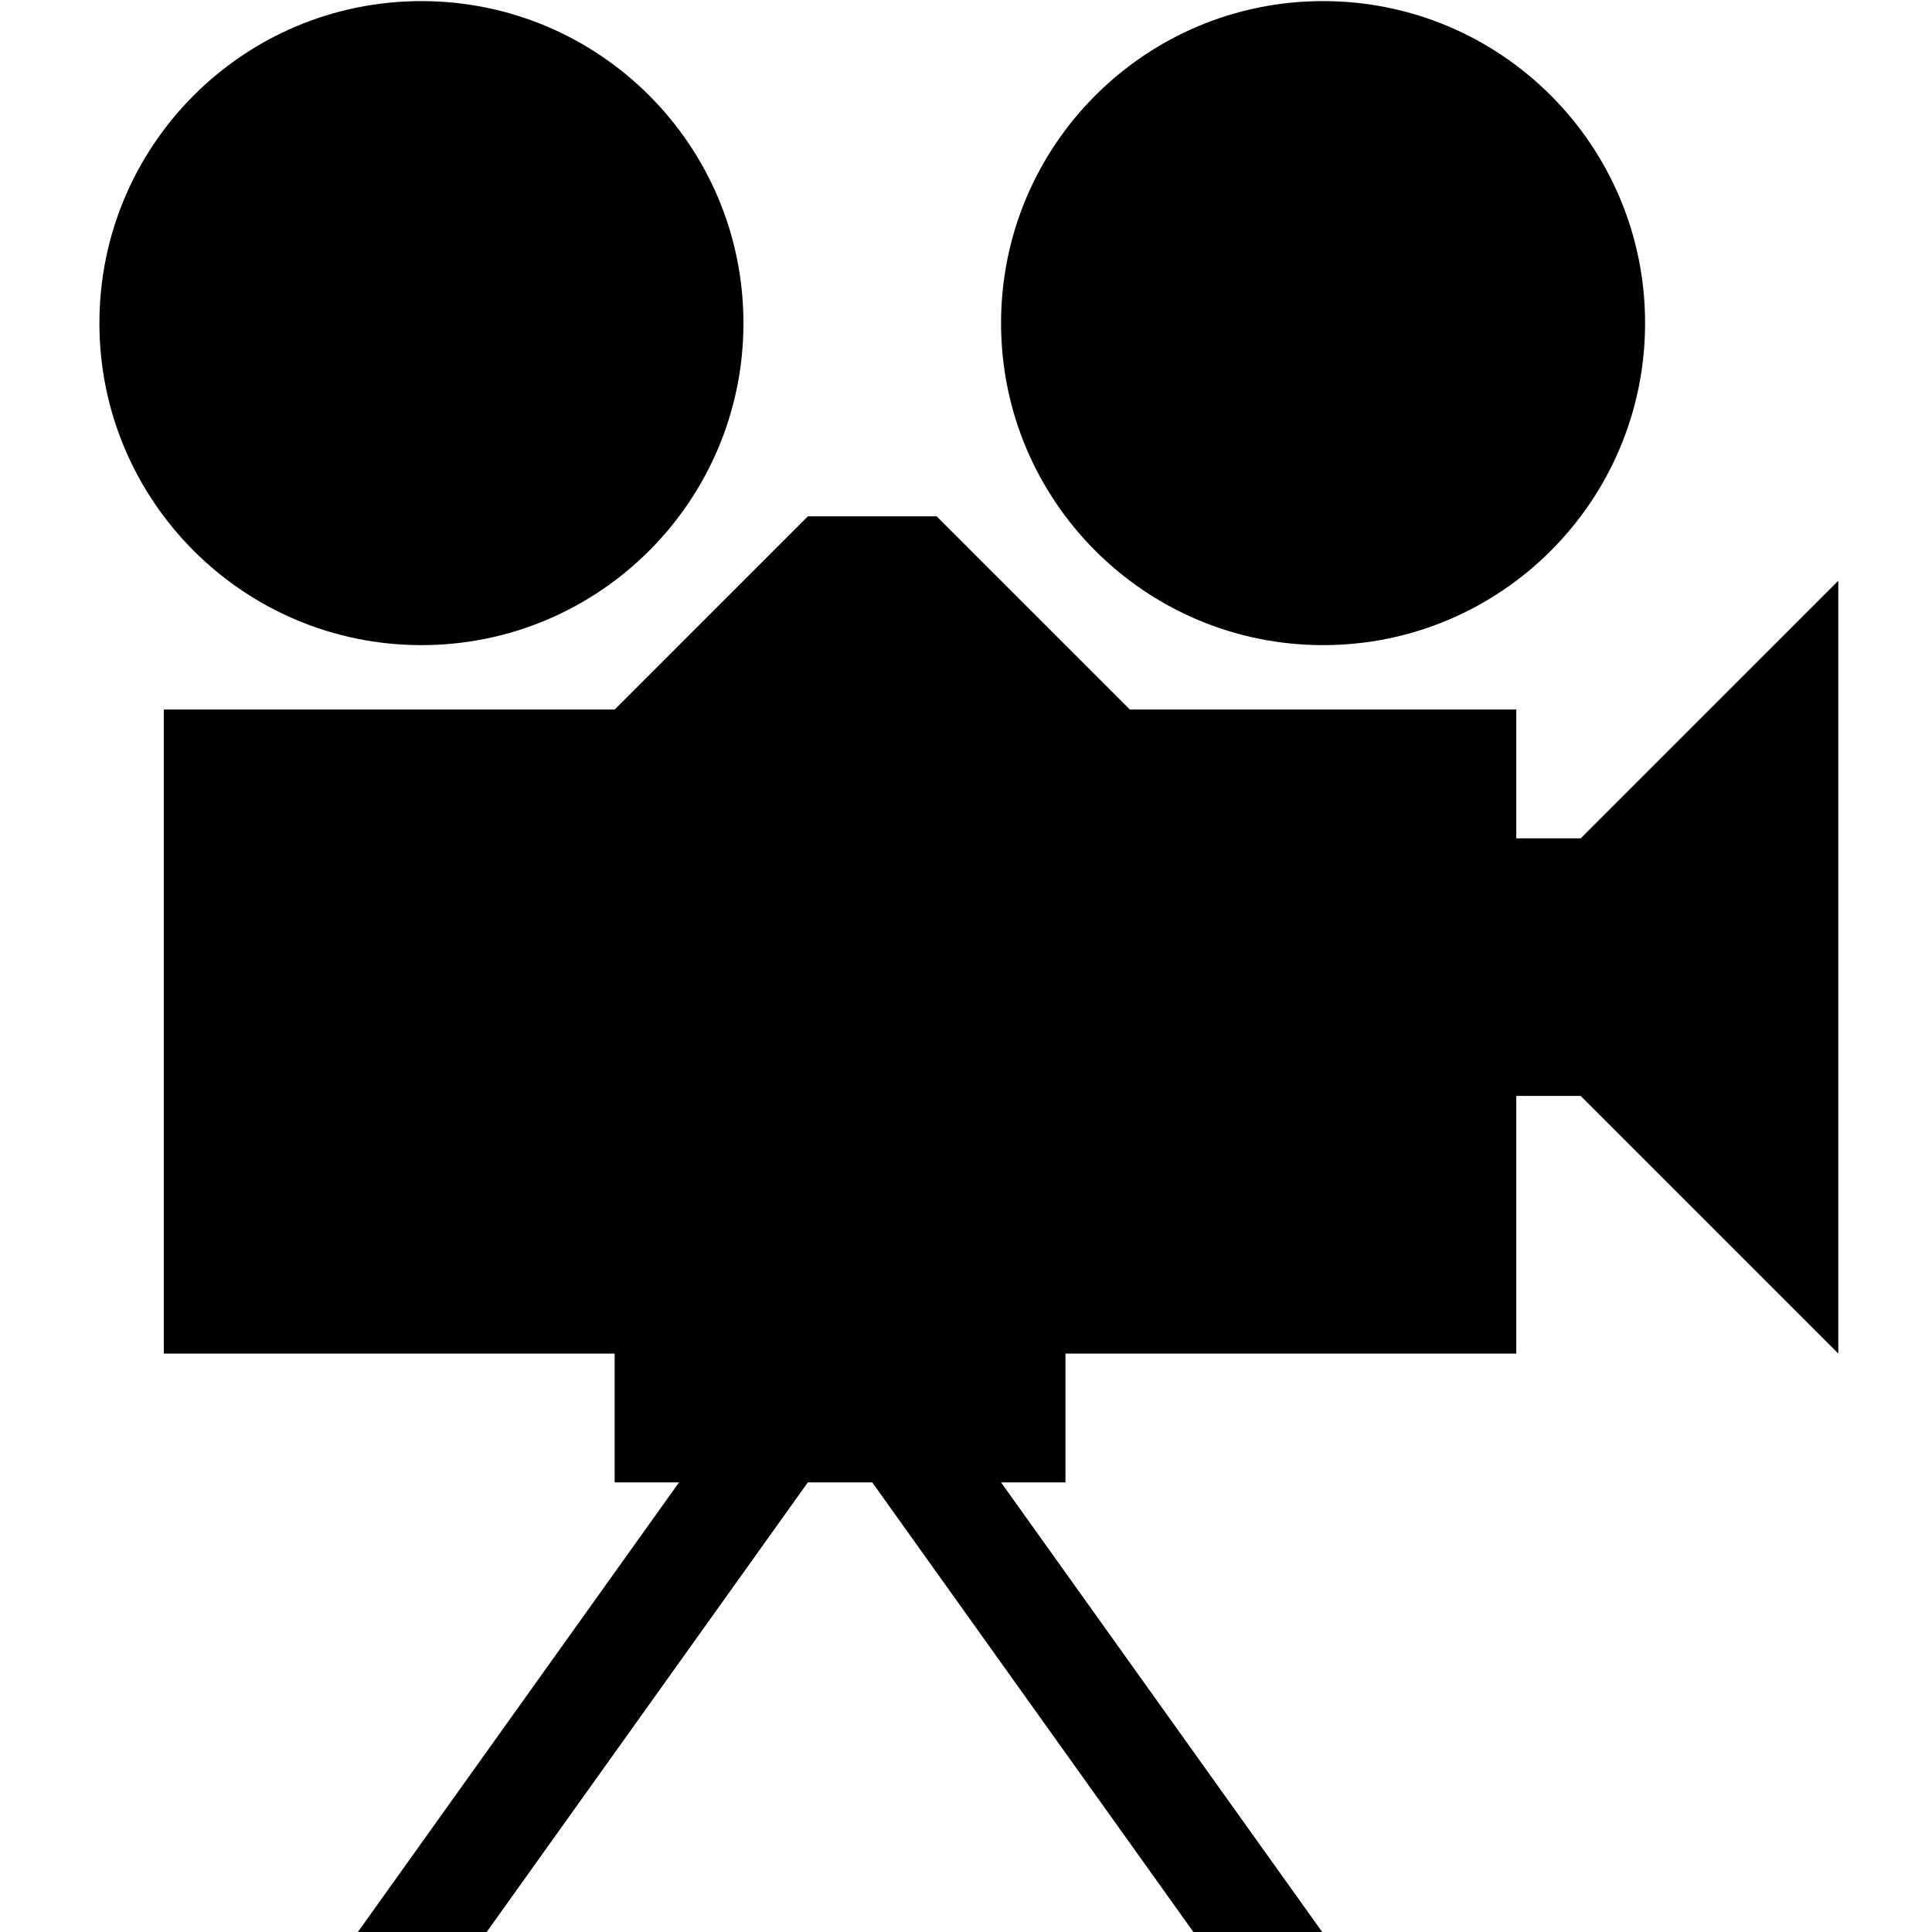<?xml version="1.0" encoding="UTF-8" standalone="no"?>
<!-- Created with sK1/UniConvertor (http://sk1project.org/) -->

<svg
   xmlns:dc="http://purl.org/dc/elements/1.1/"
   xmlns:cc="http://creativecommons.org/ns#"
   xmlns:rdf="http://www.w3.org/1999/02/22-rdf-syntax-ns#"
   xmlns:svg="http://www.w3.org/2000/svg"
   xmlns="http://www.w3.org/2000/svg"
   xmlns:sodipodi="http://sodipodi.sourceforge.net/DTD/sodipodi-0.dtd"
   xmlns:inkscape="http://www.inkscape.org/namespaces/inkscape"
   width="256"
   height="256"
   viewBox="0 0 204.8 204.8"
   id="svg2"
   version="1.1"
   inkscape:version="0.48.4 r9939"
   sodipodi:docname="8.svg"
   style="fill-rule:evenodd">
  <defs
     id="defs10" />
  <sodipodi:namedview
     pagecolor="#ffffff"
     bordercolor="#666666"
     borderopacity="1"
     objecttolerance="10"
     gridtolerance="10"
     guidetolerance="10"
     inkscape:pageopacity="0"
     inkscape:pageshadow="2"
     inkscape:window-width="1839"
     inkscape:window-height="1173"
     id="namedview8"
     showgrid="false"
     inkscape:zoom="3.6601562"
     inkscape:cx="128"
     inkscape:cy="128"
     inkscape:window-x="1911"
     inkscape:window-y="-9"
     inkscape:window-maximized="1"
     inkscape:current-layer="svg2" />
  <g
     id="g4"
     style="fill:#000000"
     transform="matrix(6.827,0,0,6.827,-2809.013,-2395.409)">
    <path
       style="fill:#000000;stroke:none"
       d="m 436,367.89 -1,0 0,4 -7,0 0,2 -1,0 5,7 -2,0 -5,-7 -1,0 -5,7 -2,0 5,-7 -1,0 0,-2 -7,0 0,-10 7,0 3,-3 2,0 3,3 6,0 0,2 1,0 4,-4 0,12 -4,-4 z m -4,-7 c -2.761,0 -5,-2.239 -5,-5 0,-2.762 2.239,-5 5,-5 2.761,0 5,2.238 5,5 0,2.761 -2.239,5 -5,5 z m -14,0 c -2.761,0 -5,-2.239 -5,-5 0,-2.762 2.239,-5 5,-5 2.761,0 5,2.238 5,5 0,2.761 -2.239,5 -5,5 z"
       id="path6"
       inkscape:connector-curvature="0" />
  </g>
</svg>
